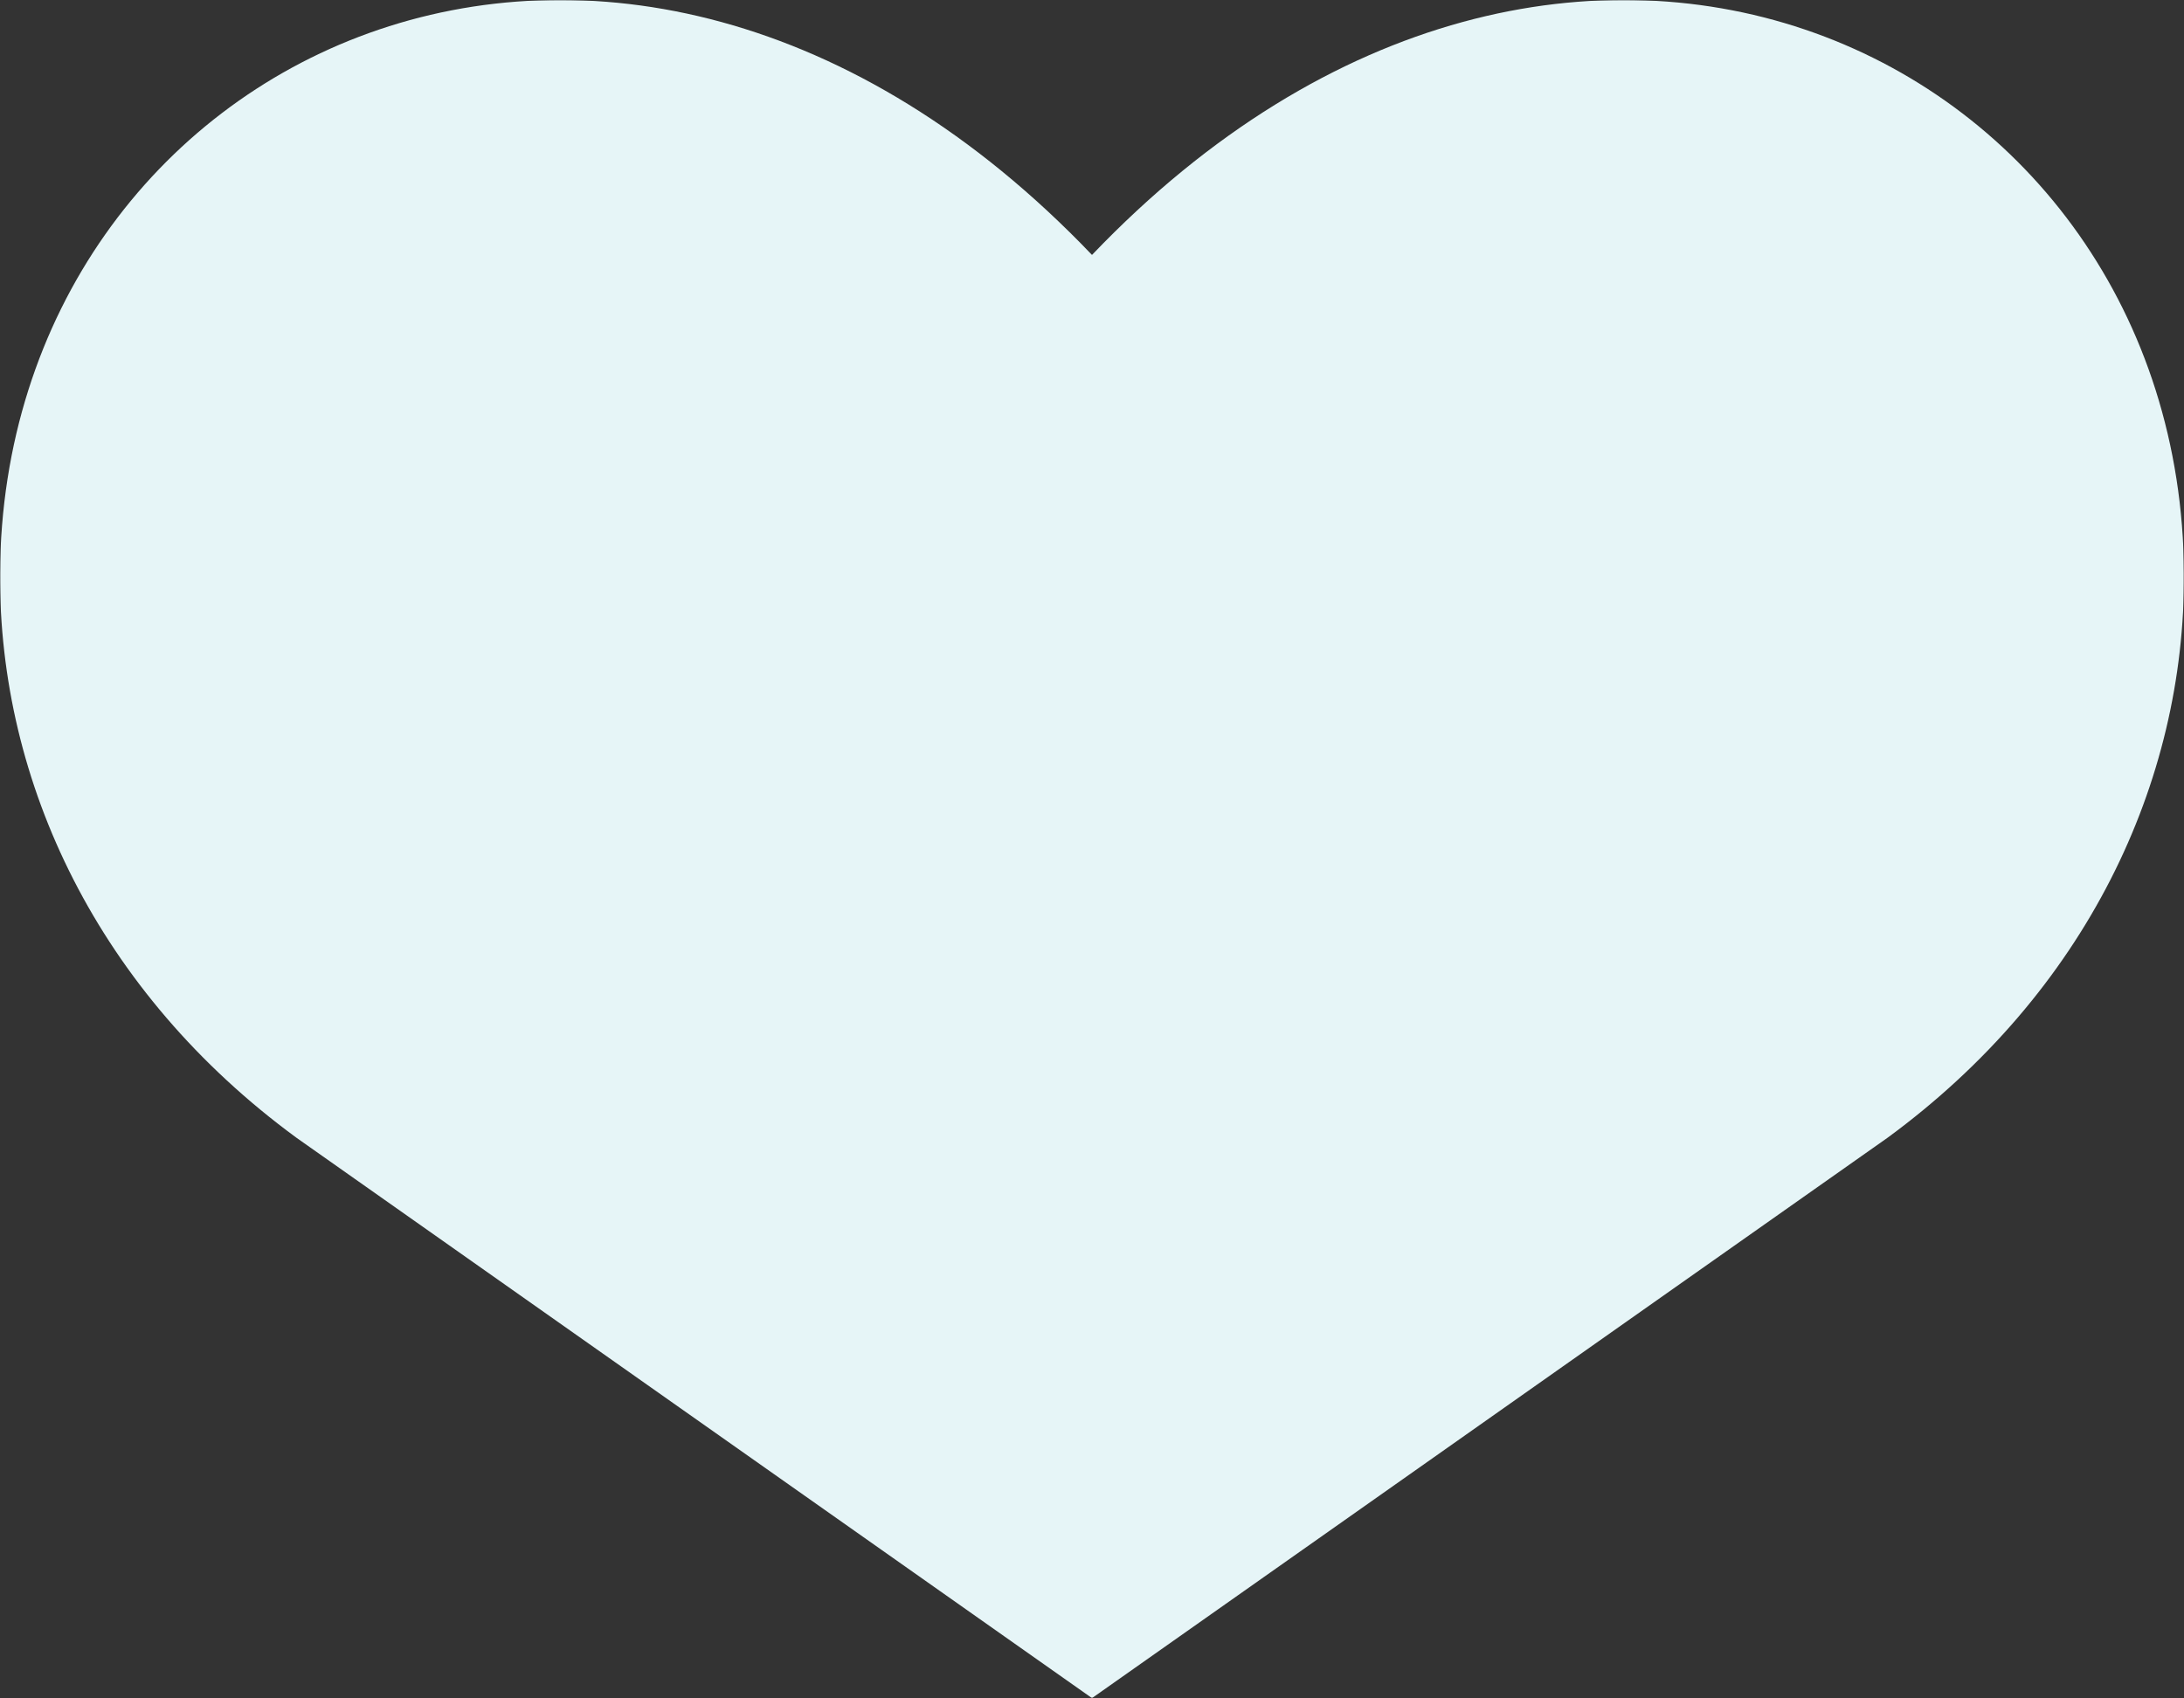 <svg xmlns="http://www.w3.org/2000/svg" fill="none" viewBox="0 0 841 654" height="654" width="841">
<rect x="0" y="0" width="841" height="654" fill="#333333" stroke="none"/>
<mask height="654" width="841" y="0" x="0" maskUnits="userSpaceOnUse" style="mask-type:luminance" id="mask0_31_335">
<path fill="white" d="M0 654H841V0H0V654Z"></path>
</mask>
<g mask="url(#mask0_31_335)">
<path fill="#E6F5F7" d="M840.993 220.851C839.832 20.678 603.286 -93.12 420.499 98.181C237.701 -93.12 1.165 20.678 0.004 220.851C-0.397 301.509 37.79 382.168 114.143 438.178L420.499 654L726.854 438.18C803.207 382.17 841.394 301.511 840.993 220.852"></path>
</g>
</svg>
